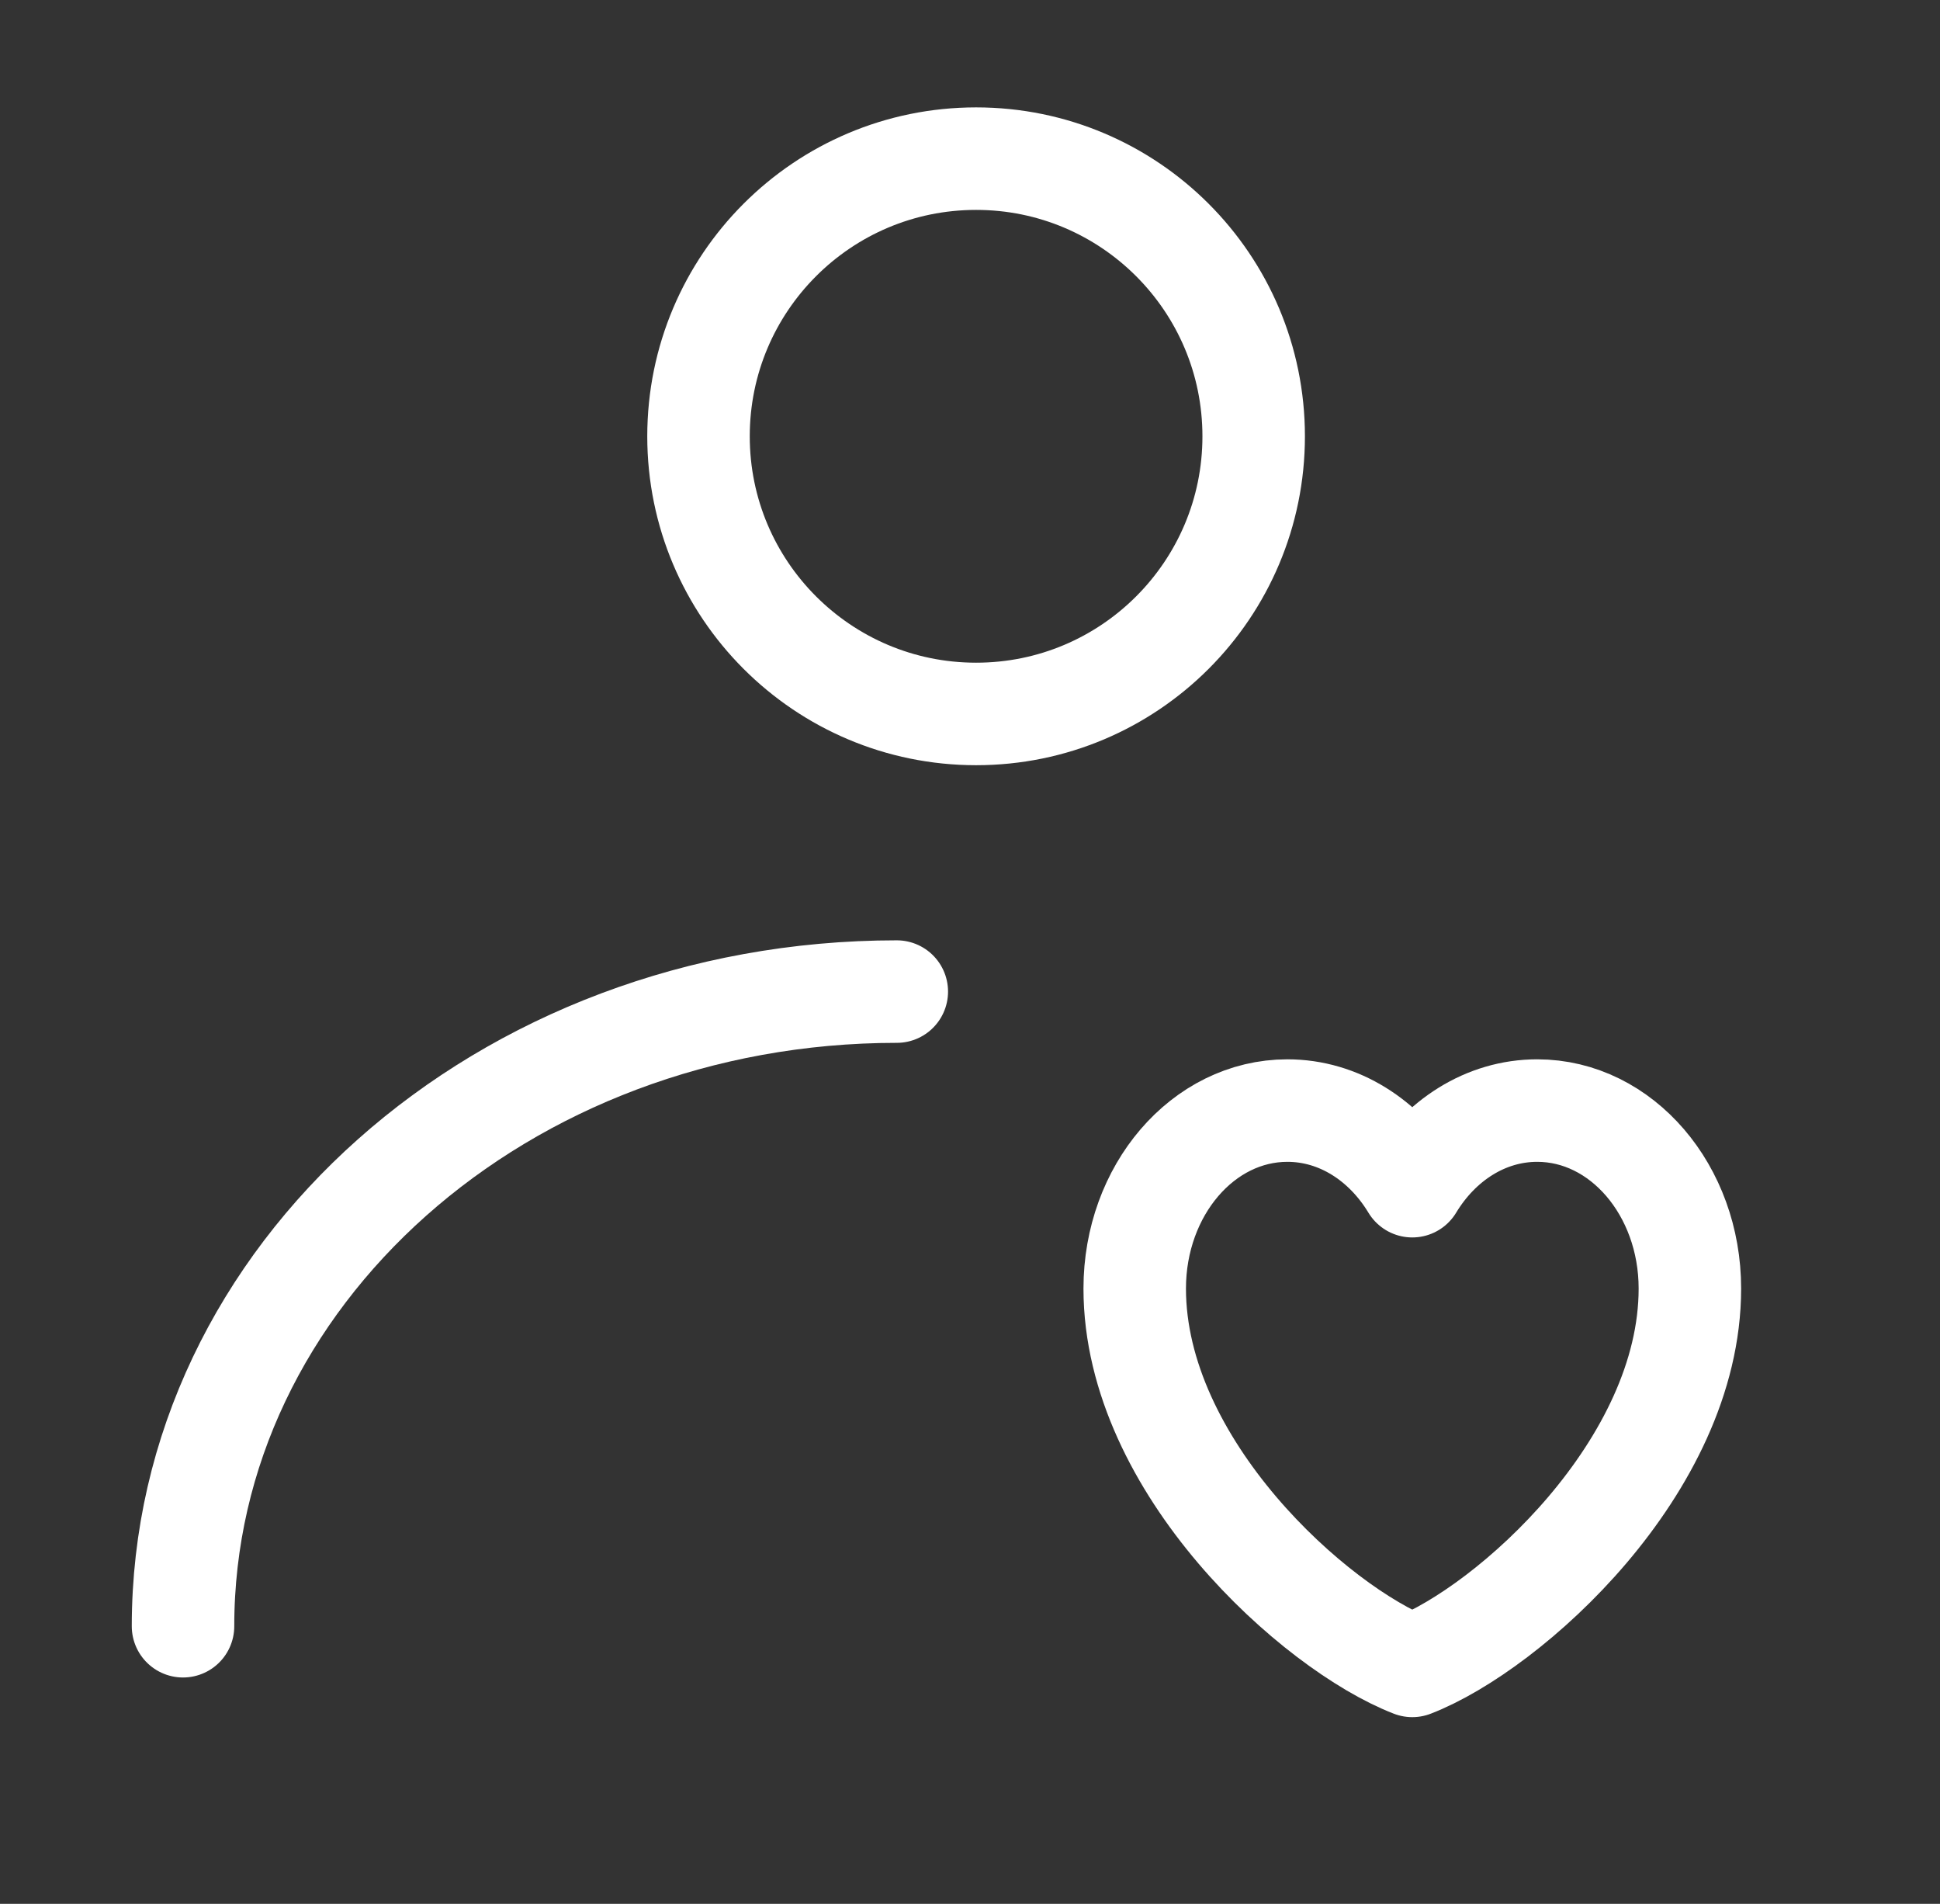<svg width="53" height="52" viewBox="0 0 53 52" fill="none" xmlns="http://www.w3.org/2000/svg">
<rect x="0" y="0" width="53" height="52" fill="#333333" stroke="none"/>
<path d="M26.667 19.5C30.855 19.5 34.25 16.105 34.25 11.917C34.25 7.728 30.855 4.333 26.667 4.333C22.478 4.333 19.083 7.728 19.083 11.917C19.083 16.105 22.478 19.5 26.667 19.5Z" stroke="white" stroke-width="2.8" stroke-linecap="round" stroke-linejoin="round"/>
<path d="M5 44.417C5 34.844 13.73 27.083 24.5 27.083" stroke="white" stroke-width="2.8" stroke-linecap="round" stroke-linejoin="round"/>
<path d="M35.171 30.333C32.867 30.333 31 32.509 31 35.194C31 40.054 35.929 44.472 38.583 45.5C41.237 44.472 46.167 40.054 46.167 35.194C46.167 32.509 44.299 30.333 41.996 30.333C40.585 30.333 39.338 31.149 38.583 32.398C37.829 31.149 36.581 30.333 35.171 30.333Z" stroke="white" stroke-width="2.8" stroke-linecap="round" stroke-linejoin="round"/>
</svg>
